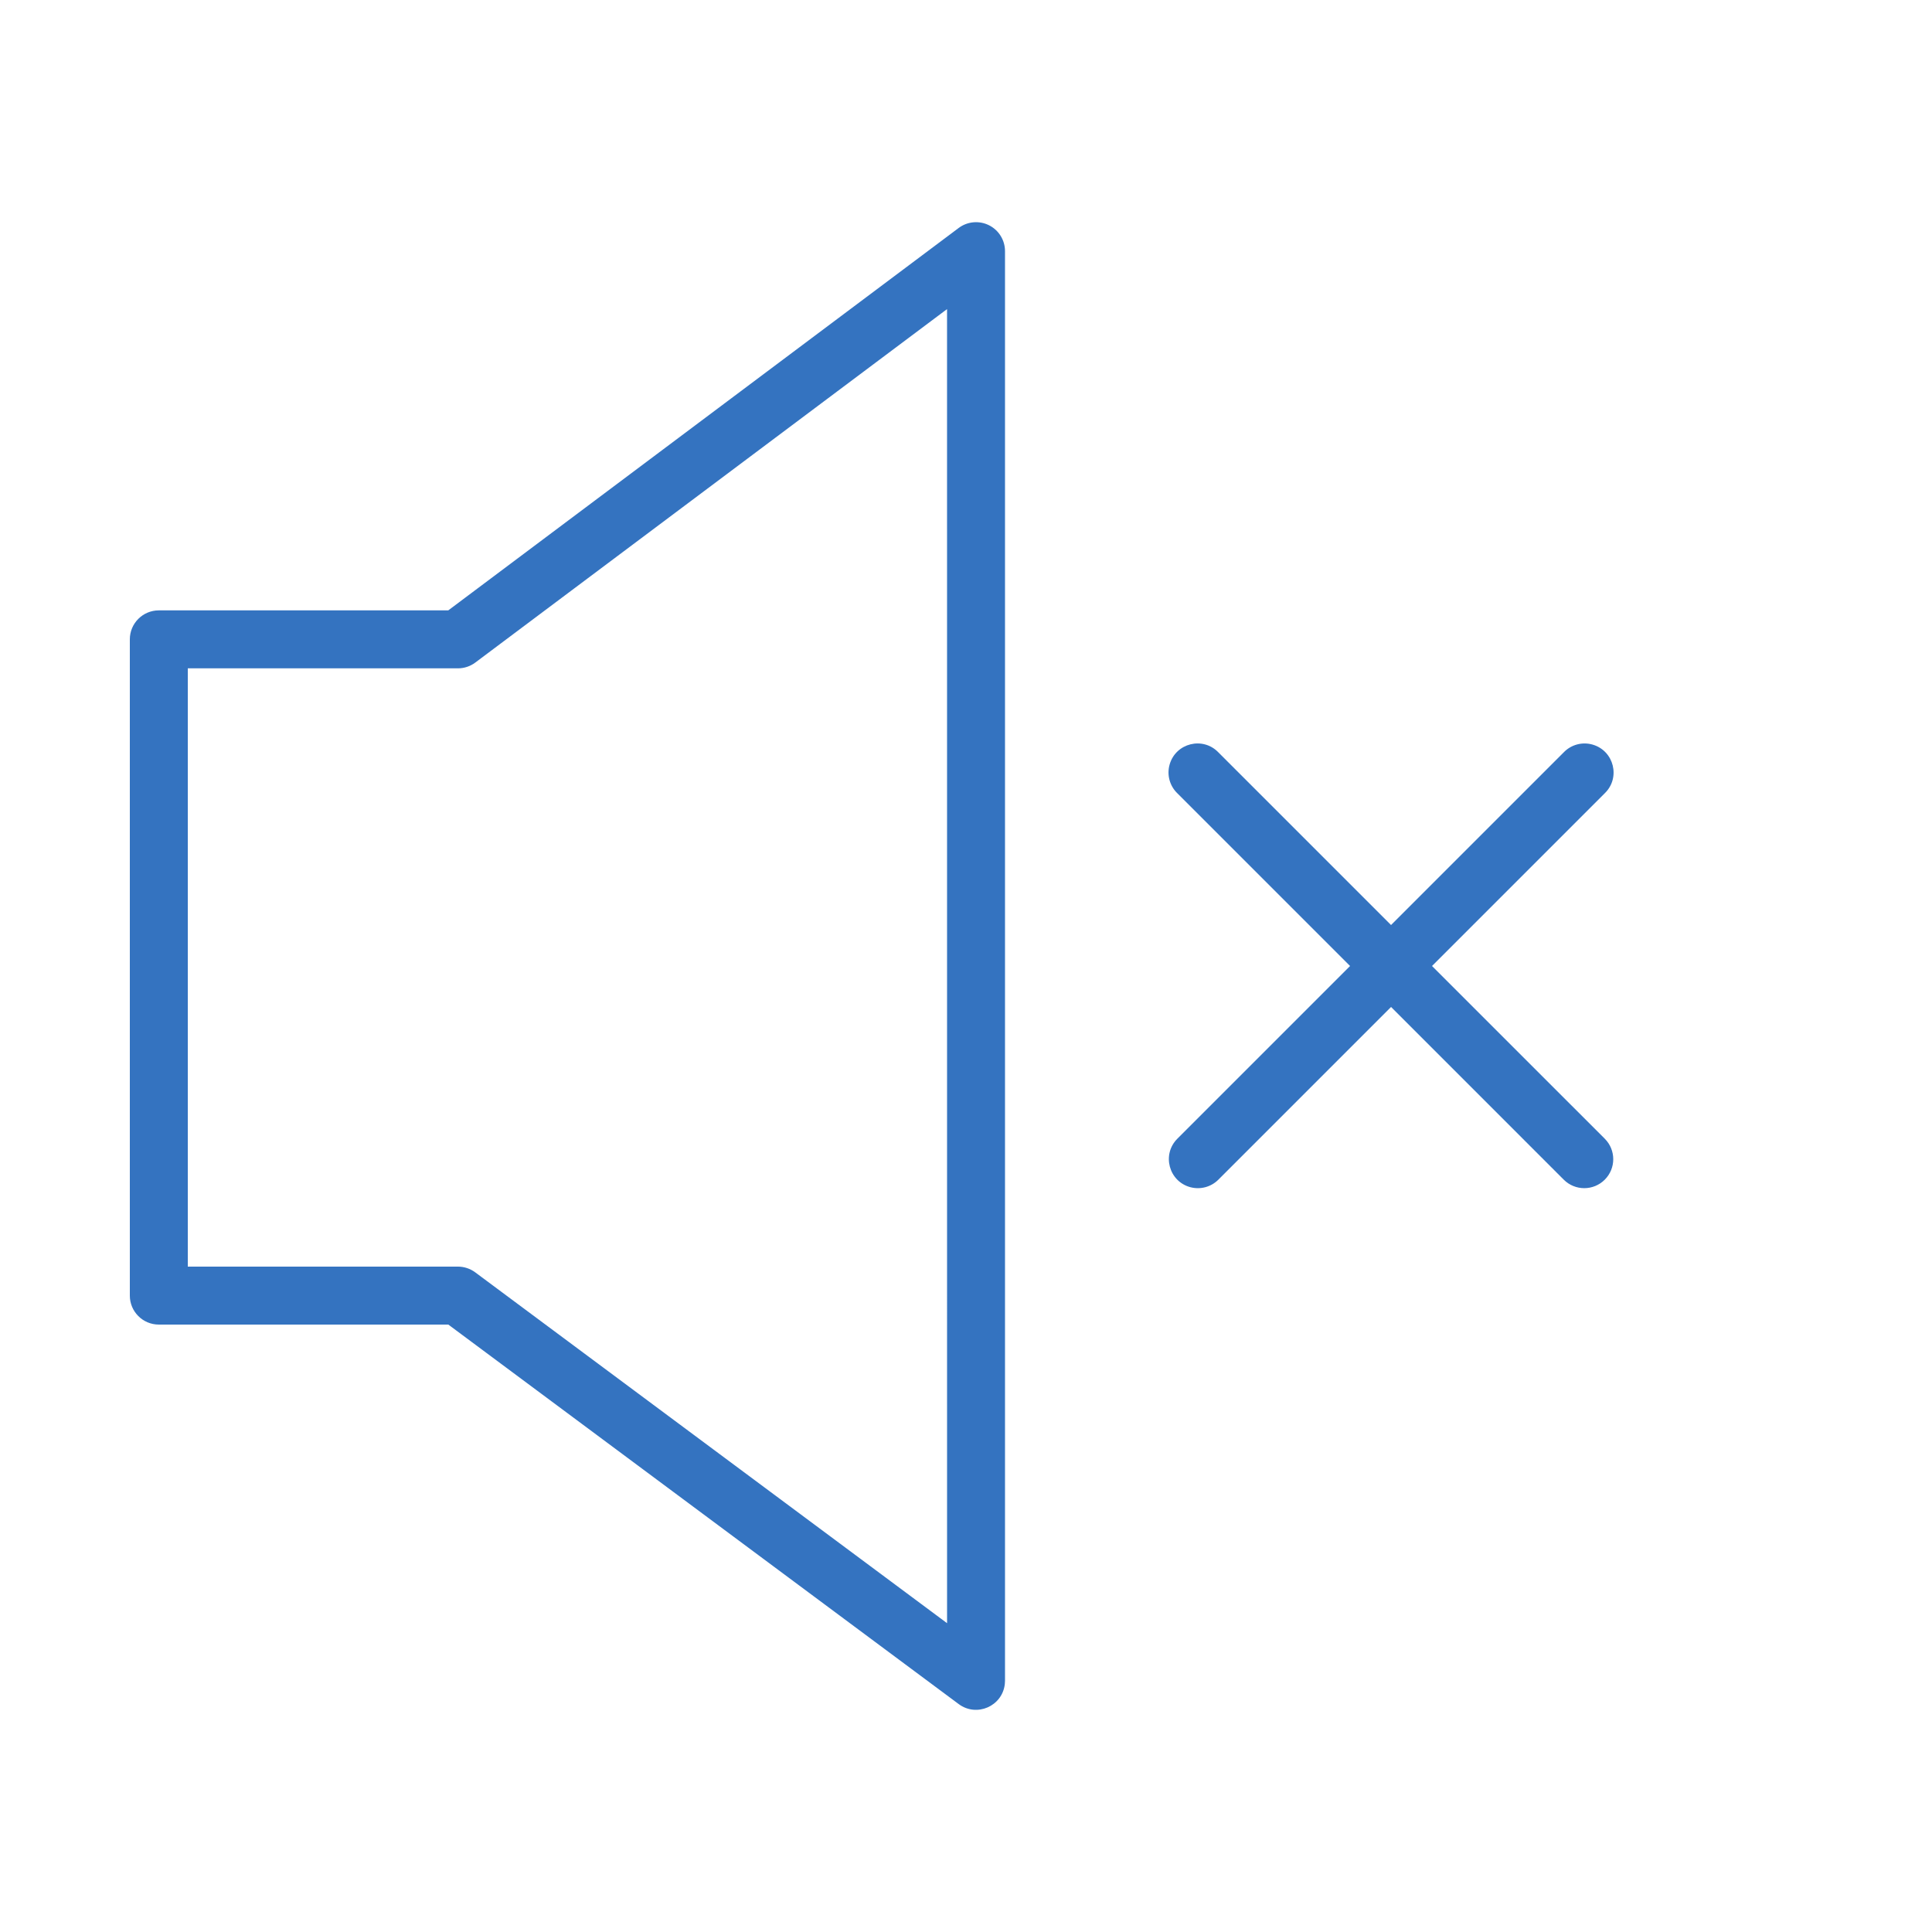 <?xml version="1.0" encoding="UTF-8"?> <svg xmlns="http://www.w3.org/2000/svg" viewBox="1950 2450 100 100" width="100" height="100"><path fill="#3473c0" stroke="none" fill-opacity="1" stroke-width="1" stroke-opacity="1" alignment-baseline="" baseline-shift="" color="rgb(51, 51, 51)" fill-rule="evenodd" font-size-adjust="none" id="tSvg1454c837cdb" d="M 2024.121 2500 C 2027.101 2497.02 2030.08 2494.041 2033.06 2491.061 C 2033.891 2490.259 2033.541 2488.858 2032.431 2488.54 C 2031.898 2488.387 2031.324 2488.541 2030.939 2488.94 C 2027.959 2491.92 2024.98 2494.899 2022 2497.879 C 2019.02 2494.899 2016.041 2491.92 2013.061 2488.94 C 2012.259 2488.109 2010.858 2488.459 2010.54 2489.569 C 2010.387 2490.102 2010.541 2490.676 2010.94 2491.061 C 2013.92 2494.041 2016.899 2497.02 2019.879 2500 C 2016.899 2502.98 2013.92 2505.959 2010.94 2508.939 C 2010.124 2509.756 2010.498 2511.15 2011.613 2511.449 C 2012.131 2511.587 2012.683 2511.439 2013.062 2511.06 C 2016.042 2508.08 2019.021 2505.101 2022.001 2502.121 C 2024.981 2505.101 2027.96 2508.08 2030.94 2511.06 C 2031.233 2511.353 2031.617 2511.499 2032.001 2511.499 C 2032.385 2511.499 2032.769 2511.353 2033.062 2511.06 C 2033.648 2510.474 2033.648 2509.525 2033.062 2508.939C 2030.082 2505.959 2027.101 2502.98 2024.121 2500Z M 2001.191 2461.659 C 2000.683 2461.405 2000.075 2461.459 1999.62 2461.8 C 1990.814 2468.398 1982.008 2474.995 1973.202 2481.593 C 1968.208 2481.593 1963.214 2481.593 1958.22 2481.593 C 1957.392 2481.593 1956.72 2482.265 1956.72 2483.093 C 1956.72 2494.415 1956.72 2505.738 1956.72 2517.06 C 1956.72 2517.888 1957.392 2518.56 1958.22 2518.56 C 1963.215 2518.56 1968.21 2518.56 1973.205 2518.56 C 1982.011 2525.108 1990.818 2531.656 1999.624 2538.204 C 2000.552 2538.892 2001.877 2538.318 2002.009 2537.17 C 2002.016 2537.113 2002.019 2537.057 2002.019 2537 C 2002.019 2512.333 2002.019 2487.667 2002.019 2463C 2002.019 2462.432 2001.699 2461.913 2001.191 2461.659Z M 1999.02 2534.016 C 1990.879 2527.963 1982.738 2521.909 1974.597 2515.856 C 1974.338 2515.664 1974.024 2515.56 1973.702 2515.56 C 1969.041 2515.56 1964.381 2515.56 1959.72 2515.56 C 1959.72 2505.238 1959.72 2494.915 1959.72 2484.593 C 1964.381 2484.593 1969.041 2484.593 1973.702 2484.593 C 1974.026 2484.593 1974.342 2484.488 1974.601 2484.294 C 1982.74 2478.196 1990.88 2472.097 1999.019 2465.999C 1999.019 2488.671 1999.02 2511.344 1999.02 2534.016Z"></path><defs> </defs></svg> 